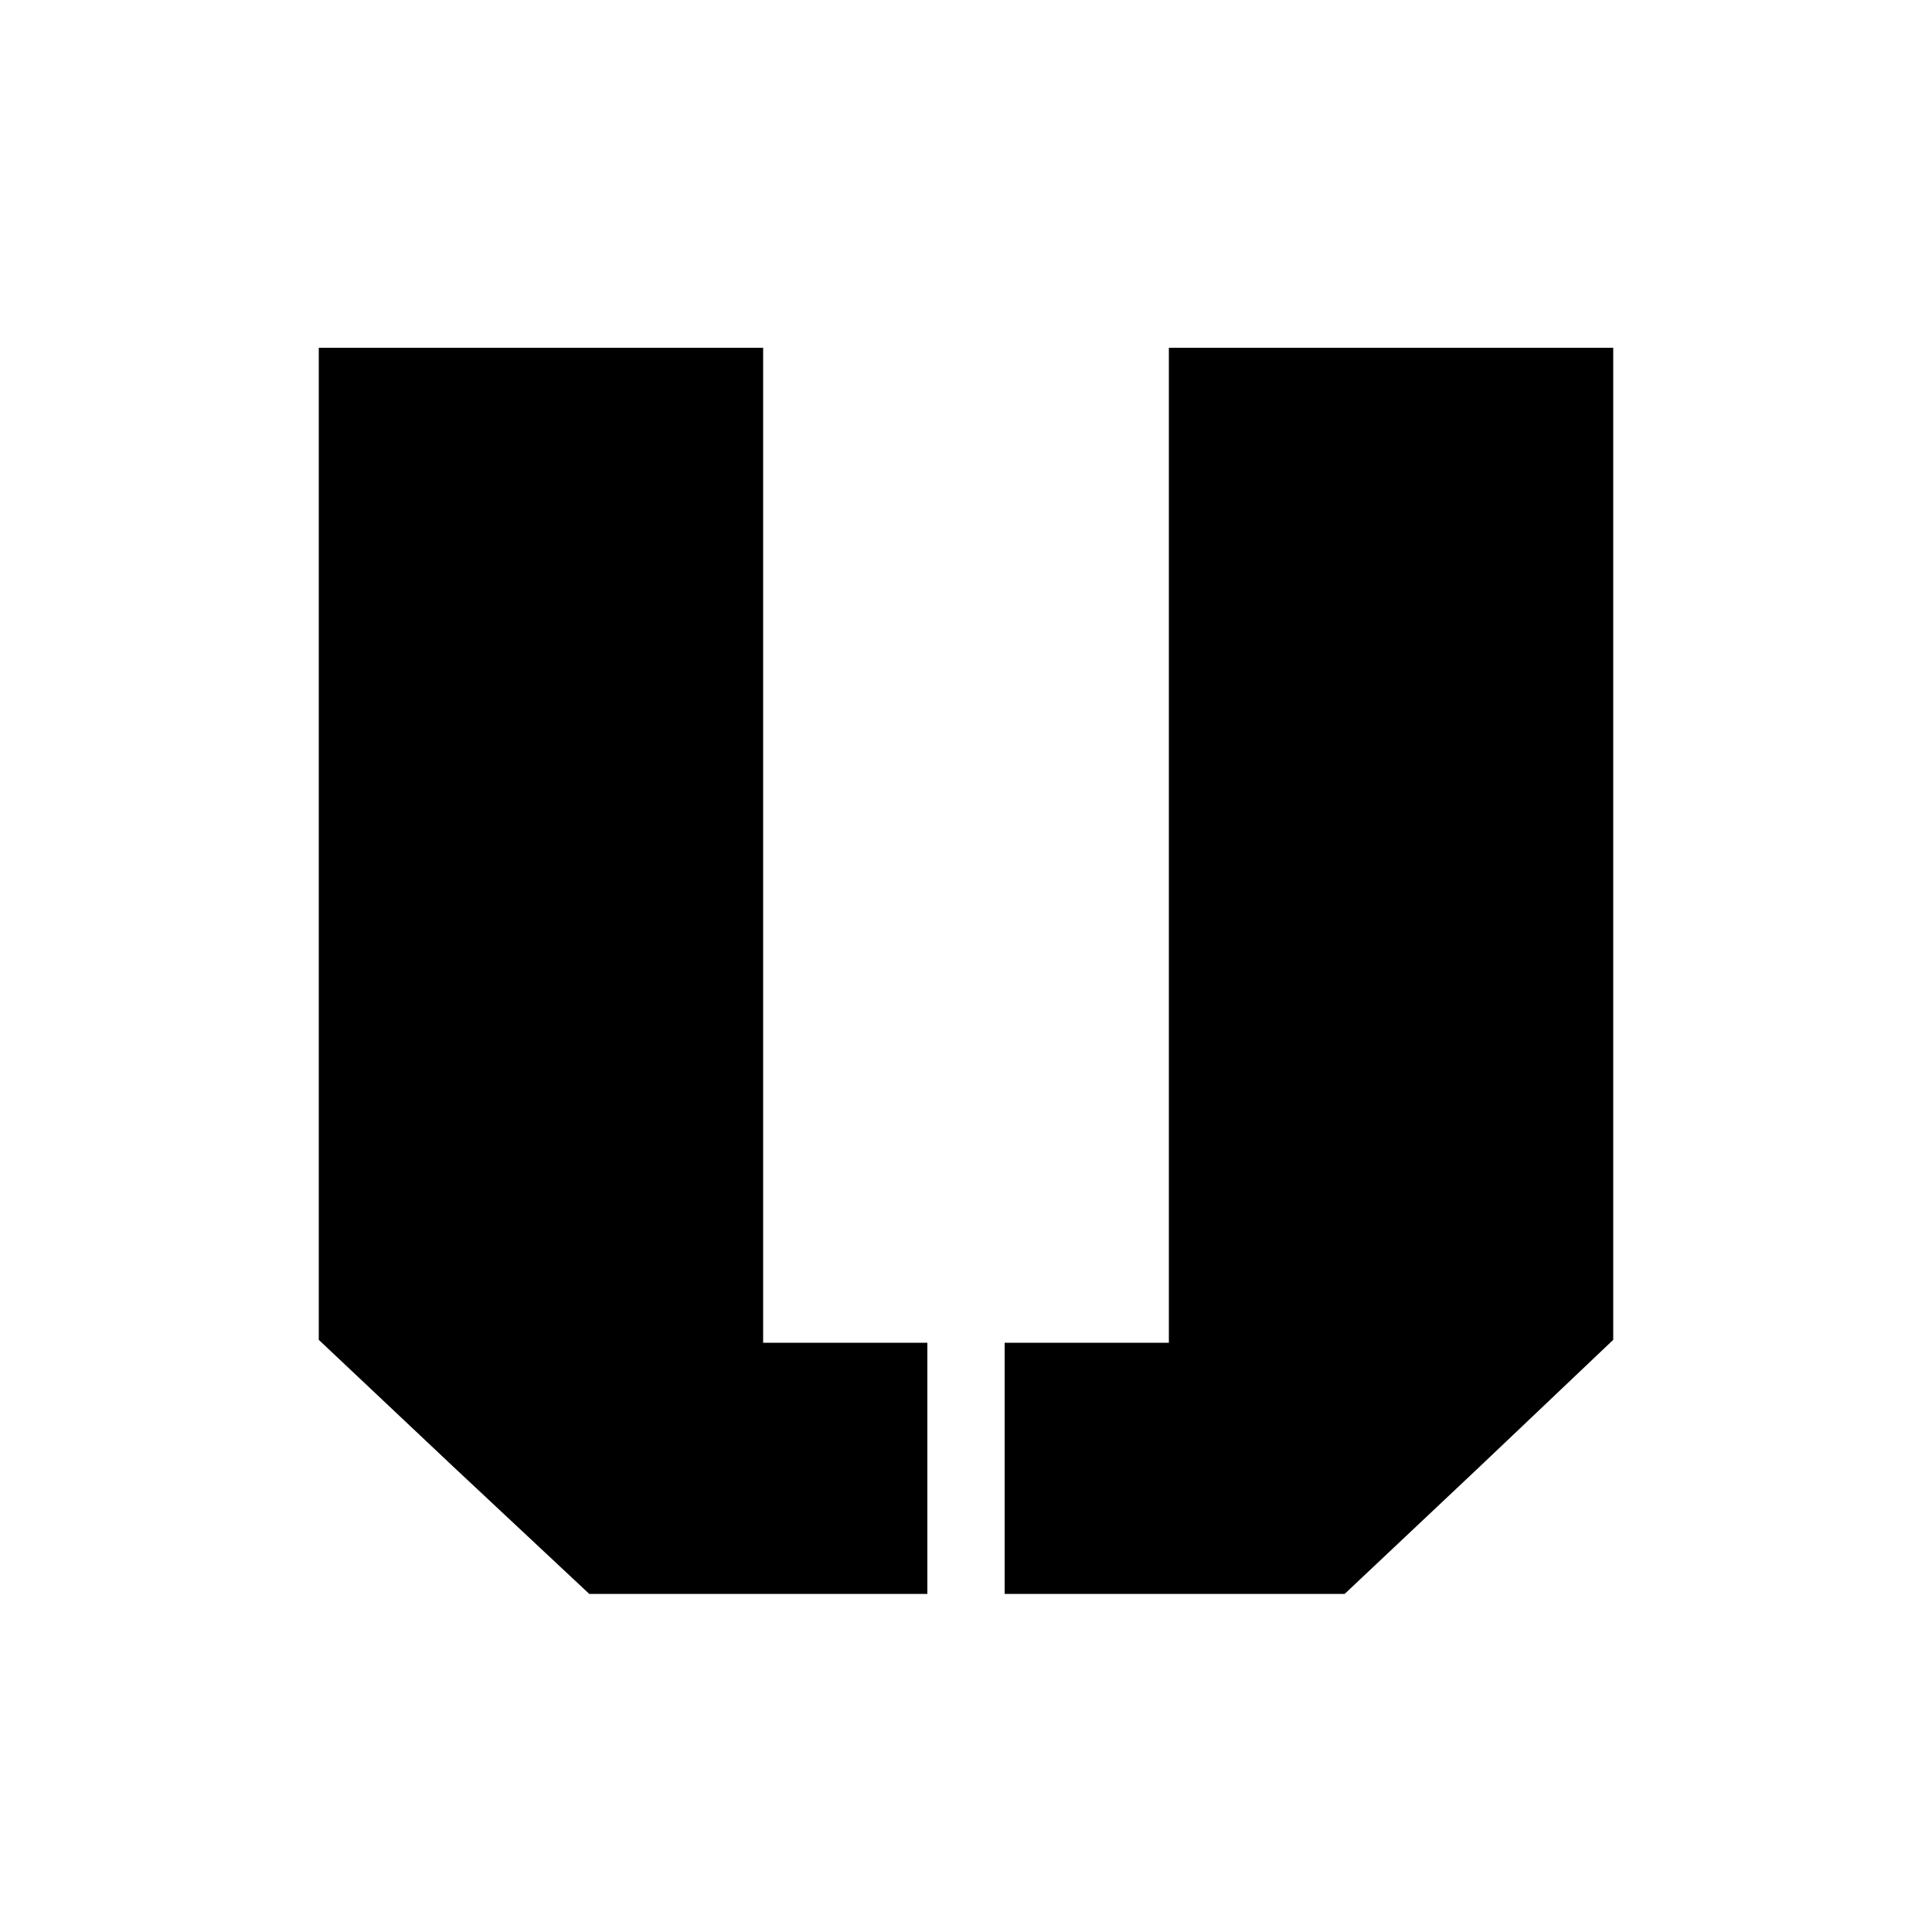 <?xml version="1.0" standalone="no"?>
<!DOCTYPE svg PUBLIC "-//W3C//DTD SVG 20010904//EN"
 "http://www.w3.org/TR/2001/REC-SVG-20010904/DTD/svg10.dtd">
<svg version="1.0" xmlns="http://www.w3.org/2000/svg"
 width="200pt" height="200pt" viewBox="0 0 200 200"
 preserveAspectRatio="xMidYMid meet">

<g transform="translate(0,200) scale(0.1,-0.1)"
fill="#000000" stroke="none">
<path d="M330 1126 l0 -513 140 -132 140 -131 175 0 175 0 0 130 0 130 -85 0
-85 0 0 515 0 515 -230 0 -230 0 0 -514z"/>
<path d="M1210 1125 l0 -515 -85 0 -85 0 0 -130 0 -130 176 0 176 0 139 131
139 132 0 513 0 514 -230 0 -230 0 0 -515z"/>
</g>
</svg>
